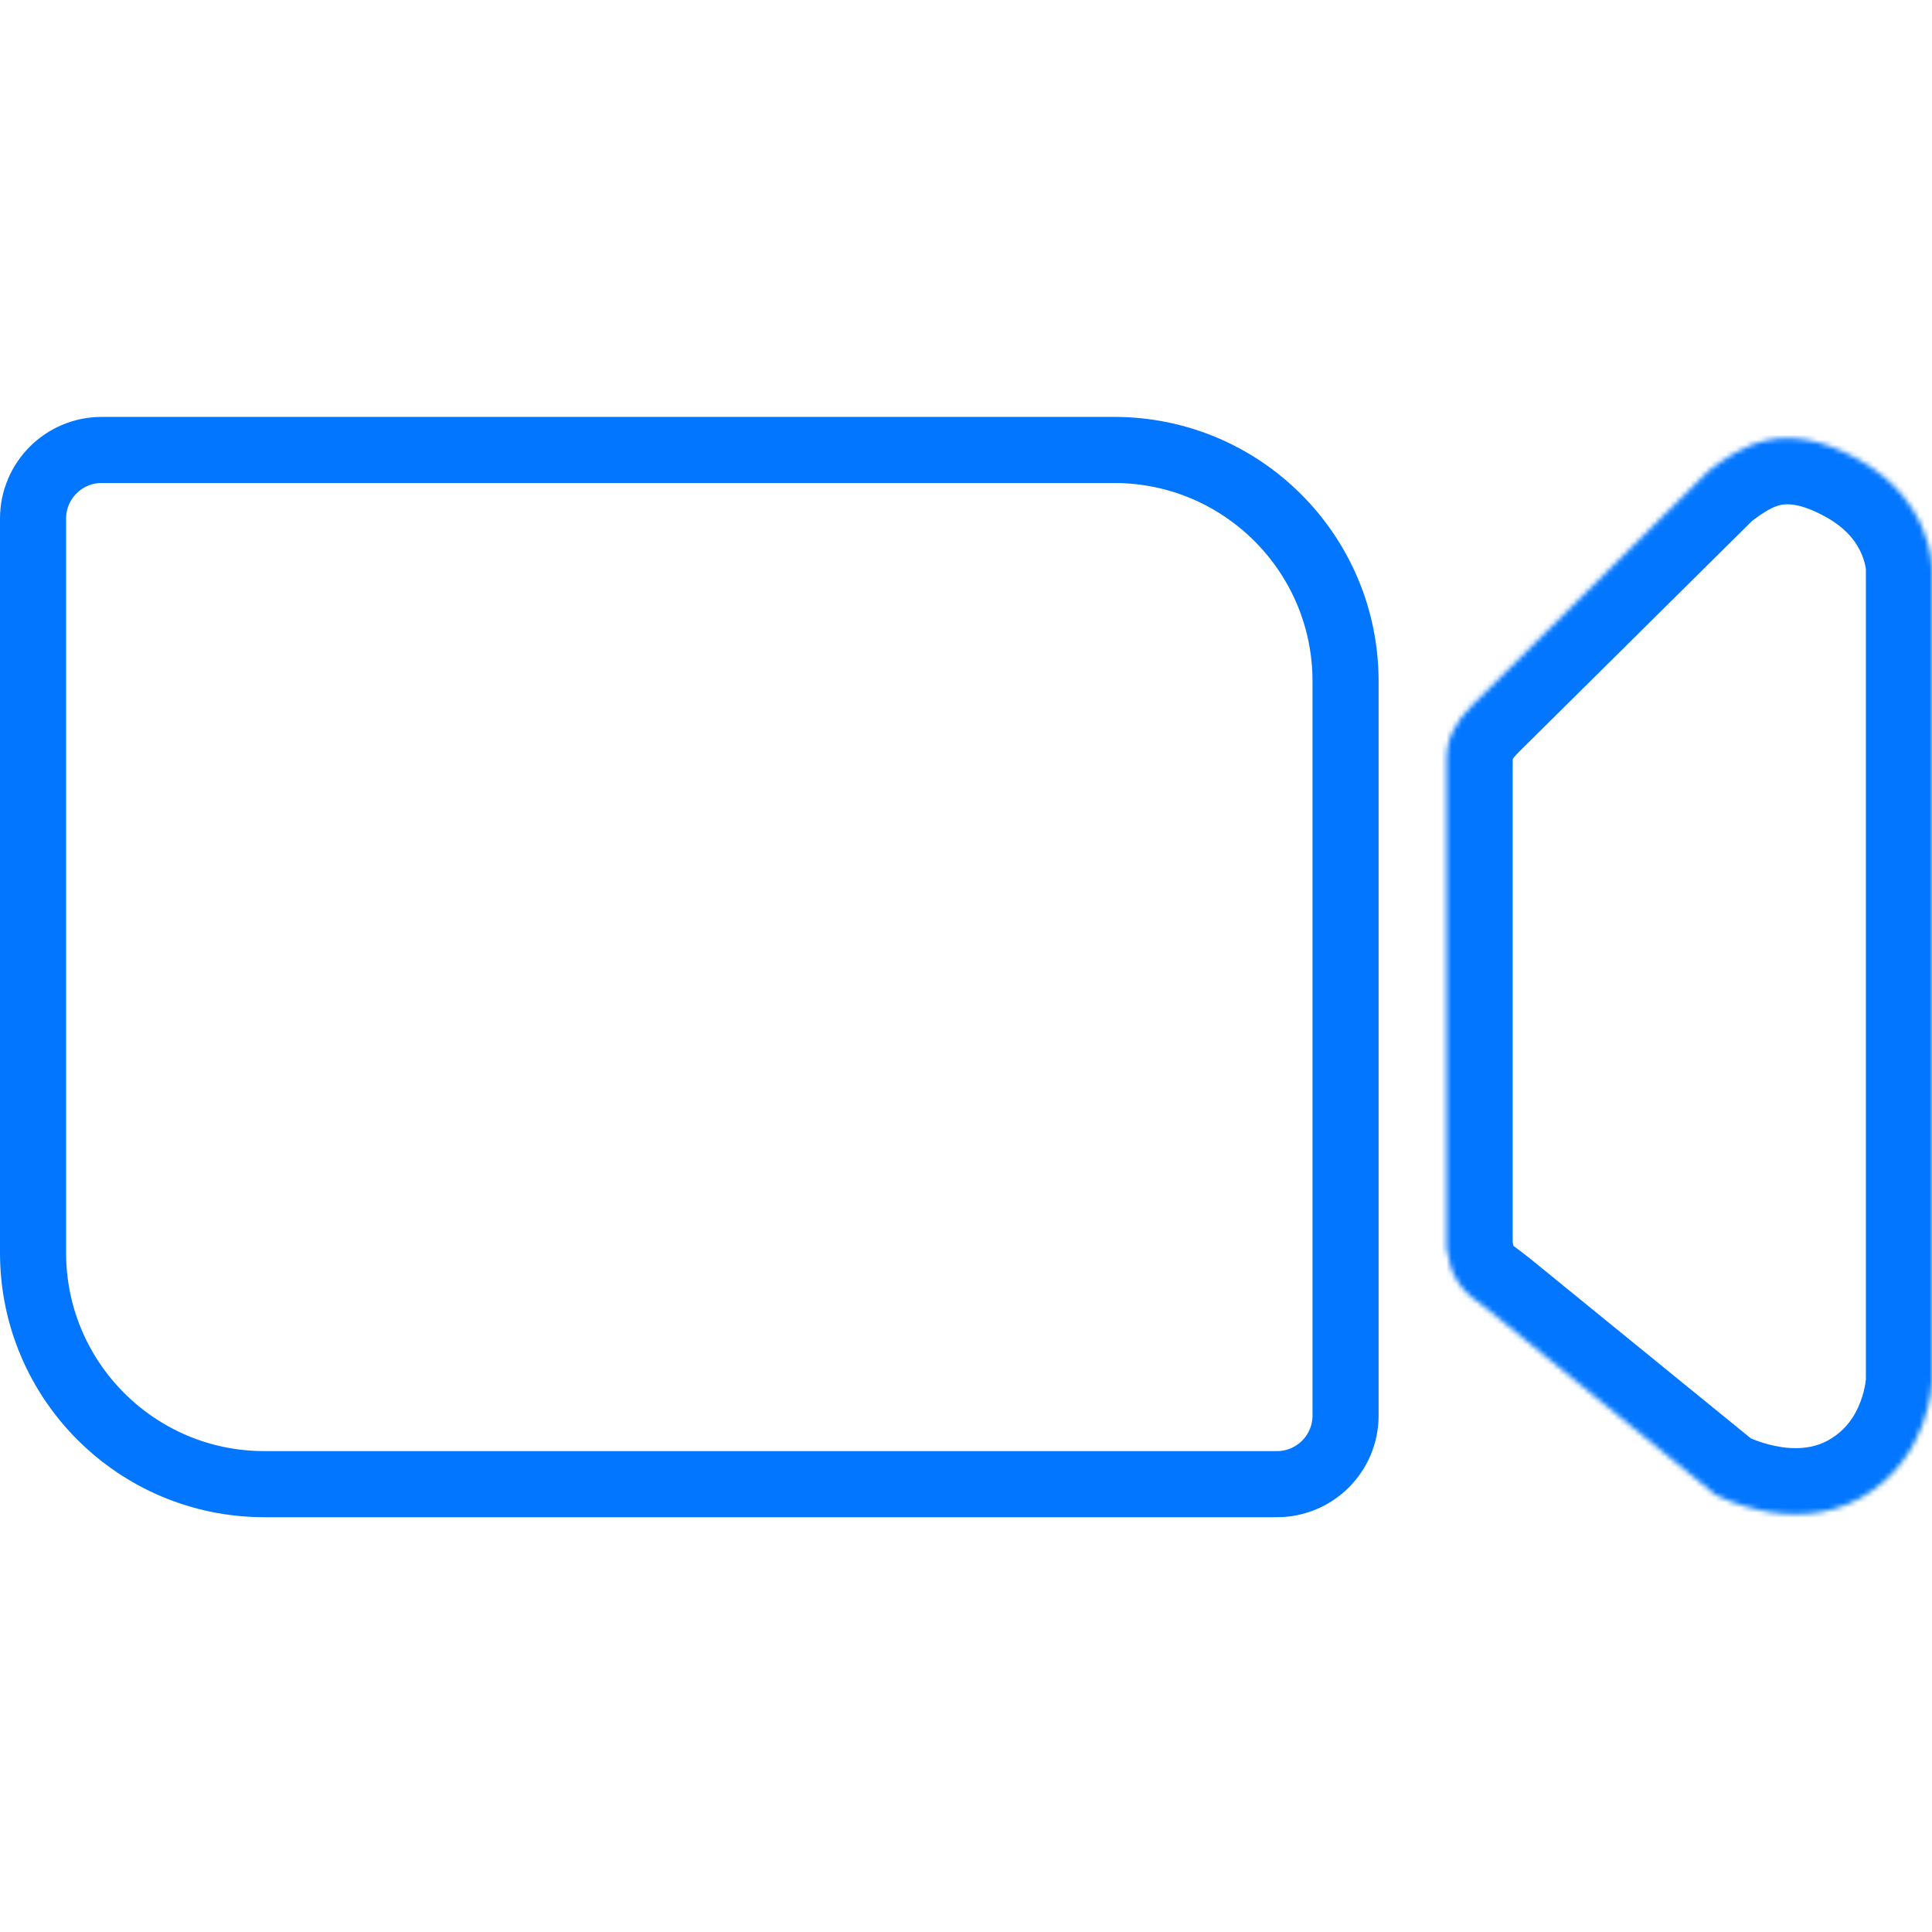 <?xml version="1.0" encoding="UTF-8"?> <svg xmlns="http://www.w3.org/2000/svg" width="380" height="380" viewBox="0 0 380 380" fill="none"> <path d="M20 88.5H219.156C244.285 88.5 264.656 108.871 264.656 134V278.415C264.656 285.871 258.612 291.915 251.156 291.915H52C26.871 291.915 6.5 271.544 6.5 246.415V102C6.5 94.544 12.544 88.5 20 88.5Z" stroke="#0276FF" stroke-width="13"></path> <mask id="path-2-inside-1" fill="white"> <path d="M336.08 92.605L289.615 138.65C287.705 140.559 286.75 141.832 285.796 143.742C284.841 145.652 284.523 147.561 284.523 149.471V245.585C285.159 248.767 285.343 250.128 287.069 252.586C288.684 254.888 289.615 255.132 292.797 257.678L337.353 293.96C337.353 293.96 352.385 302.234 365.997 294.596C379.608 286.958 380 271.682 380 271.682V111.701C380 111.701 380 98.334 365.36 90.275C350.72 82.215 342.446 87.729 336.08 92.605Z"></path> </mask> <path d="M289.615 138.65L280.464 129.416L280.443 129.437L280.422 129.457L289.615 138.65ZM336.08 92.605L328.174 82.286L327.517 82.789L326.93 83.371L336.08 92.605ZM337.353 293.96L329.145 304.04L330.055 304.782L331.084 305.348L337.353 293.96ZM292.797 257.678L301.006 247.598L300.962 247.562L300.918 247.527L292.797 257.678ZM365.997 294.596L372.358 305.933L372.358 305.933L365.997 294.596ZM380 271.682L392.996 272.015L393 271.848V271.682H380ZM380 111.701L393 111.701L393 111.701L380 111.701ZM365.36 90.275L371.63 78.886L371.63 78.886L365.36 90.275ZM285.796 143.742L297.423 149.556L297.423 149.556L285.796 143.742ZM287.069 252.586L276.428 260.055L276.428 260.055L287.069 252.586ZM284.523 245.585H271.523V246.872L271.775 248.134L284.523 245.585ZM298.765 147.884L345.231 101.84L326.93 83.371L280.464 129.416L298.765 147.884ZM345.562 283.879L301.006 247.598L284.589 267.759L329.145 304.04L345.562 283.879ZM359.635 283.259C356.514 285.011 352.861 285.158 349.17 284.405C347.386 284.041 345.855 283.513 344.792 283.083C344.27 282.872 343.89 282.696 343.68 282.594C343.575 282.544 343.516 282.513 343.504 282.507C343.499 282.504 343.505 282.508 343.525 282.518C343.535 282.523 343.548 282.53 343.564 282.539C343.572 282.544 343.581 282.549 343.591 282.554C343.596 282.557 343.601 282.559 343.606 282.562C343.609 282.564 343.613 282.566 343.614 282.567C343.618 282.569 343.623 282.571 337.353 293.96C331.084 305.348 331.089 305.351 331.093 305.353C331.095 305.354 331.099 305.356 331.102 305.358C331.108 305.361 331.115 305.365 331.122 305.369C331.135 305.376 331.149 305.384 331.165 305.392C331.196 305.409 331.23 305.428 331.269 305.448C331.346 305.49 331.439 305.539 331.547 305.594C331.762 305.706 332.039 305.846 332.372 306.007C333.037 306.328 333.937 306.738 335.038 307.184C337.219 308.066 340.295 309.13 343.972 309.88C351.199 311.354 361.868 311.82 372.358 305.933L359.635 283.259ZM380 271.682C367.004 271.349 367.004 271.343 367.005 271.338C367.005 271.336 367.005 271.33 367.005 271.327C367.005 271.32 367.005 271.313 367.005 271.307C367.006 271.293 367.006 271.281 367.007 271.27C367.007 271.247 367.008 271.227 367.009 271.21C367.01 271.177 367.011 271.157 367.011 271.149C367.012 271.132 367.011 271.163 367.005 271.237C366.992 271.385 366.96 271.694 366.891 272.125C366.749 273.005 366.469 274.281 365.938 275.69C364.881 278.493 363.044 281.346 359.635 283.259L372.358 305.933C382.561 300.208 387.725 291.604 390.267 284.86C391.536 281.495 392.204 278.474 392.561 276.251C392.741 275.131 392.847 274.186 392.909 273.469C392.94 273.11 392.96 272.806 392.973 272.562C392.98 272.44 392.985 272.333 392.988 272.241C392.99 272.196 392.992 272.154 392.993 272.116C392.993 272.097 392.994 272.079 392.994 272.062C392.995 272.054 392.995 272.046 392.995 272.038C392.995 272.034 392.995 272.028 392.995 272.026C392.996 272.02 392.996 272.015 380 271.682ZM367 111.701V271.682H393V111.701H367ZM343.987 102.925C347.06 100.57 348.699 99.644 350.275 99.314C351.352 99.09 353.925 98.82 359.091 101.663L371.63 78.886C362.155 73.671 353.271 72.127 344.959 73.864C337.147 75.495 331.466 79.764 328.174 82.286L343.987 102.925ZM359.091 101.663C363.517 104.1 365.338 107.033 366.188 109.052C366.644 110.138 366.854 111.057 366.946 111.614C366.992 111.887 367.006 112.053 367.008 112.083C367.009 112.097 367.007 112.076 367.005 112.014C367.004 111.983 367.002 111.942 367.002 111.89C367.001 111.864 367.001 111.835 367 111.804C367 111.788 367 111.772 367 111.754C367 111.746 367 111.737 367 111.728C367 111.724 367 111.717 367 111.715C367 111.708 367 111.701 380 111.701C393 111.701 393 111.694 393 111.687C393 111.684 393 111.677 393 111.672C393 111.663 393 111.653 393 111.643C393 111.622 393 111.601 392.999 111.579C392.999 111.534 392.998 111.486 392.998 111.435C392.996 111.332 392.993 111.215 392.988 111.084C392.979 110.822 392.963 110.506 392.935 110.139C392.88 109.406 392.779 108.465 392.596 107.359C392.231 105.158 391.526 102.231 390.152 98.968C387.342 92.289 381.843 84.509 371.63 78.886L359.091 101.663ZM297.423 149.556C297.616 149.17 297.697 149.062 297.747 148.996C297.84 148.872 298.092 148.557 298.807 147.842L280.422 129.457C277.774 132.106 275.888 134.488 274.168 137.928L297.423 149.556ZM297.523 149.471C297.523 149.239 297.542 149.19 297.528 149.258C297.521 149.291 297.508 149.341 297.488 149.4C297.467 149.46 297.444 149.514 297.423 149.556L274.168 137.928C272.112 142.04 271.523 146.04 271.523 149.471H297.523ZM300.918 247.527C299.953 246.755 299.162 246.16 298.55 245.705C297.859 245.191 297.658 245.043 297.475 244.896C297.394 244.831 297.503 244.914 297.658 245.079C297.804 245.233 297.831 245.292 297.709 245.118L276.428 260.055C277.964 262.243 279.454 263.774 281.216 265.185C281.866 265.706 282.594 266.24 283.024 266.56C283.532 266.938 284.05 267.329 284.676 267.83L300.918 247.527ZM297.709 245.118C297.54 244.876 297.531 244.836 297.585 244.942C297.653 245.072 297.712 245.22 297.745 245.322C297.765 245.381 297.735 245.306 297.648 244.907C297.605 244.709 297.556 244.471 297.492 244.149C297.46 243.989 297.427 243.822 297.389 243.634C297.353 243.449 297.313 243.247 297.27 243.035L271.775 248.134C272.39 251.211 272.953 255.104 276.428 260.055L297.709 245.118ZM297.523 245.585V149.471H271.523V245.585H297.523Z" fill="#0276FF" mask="url(#path-2-inside-1)"></path> </svg> 